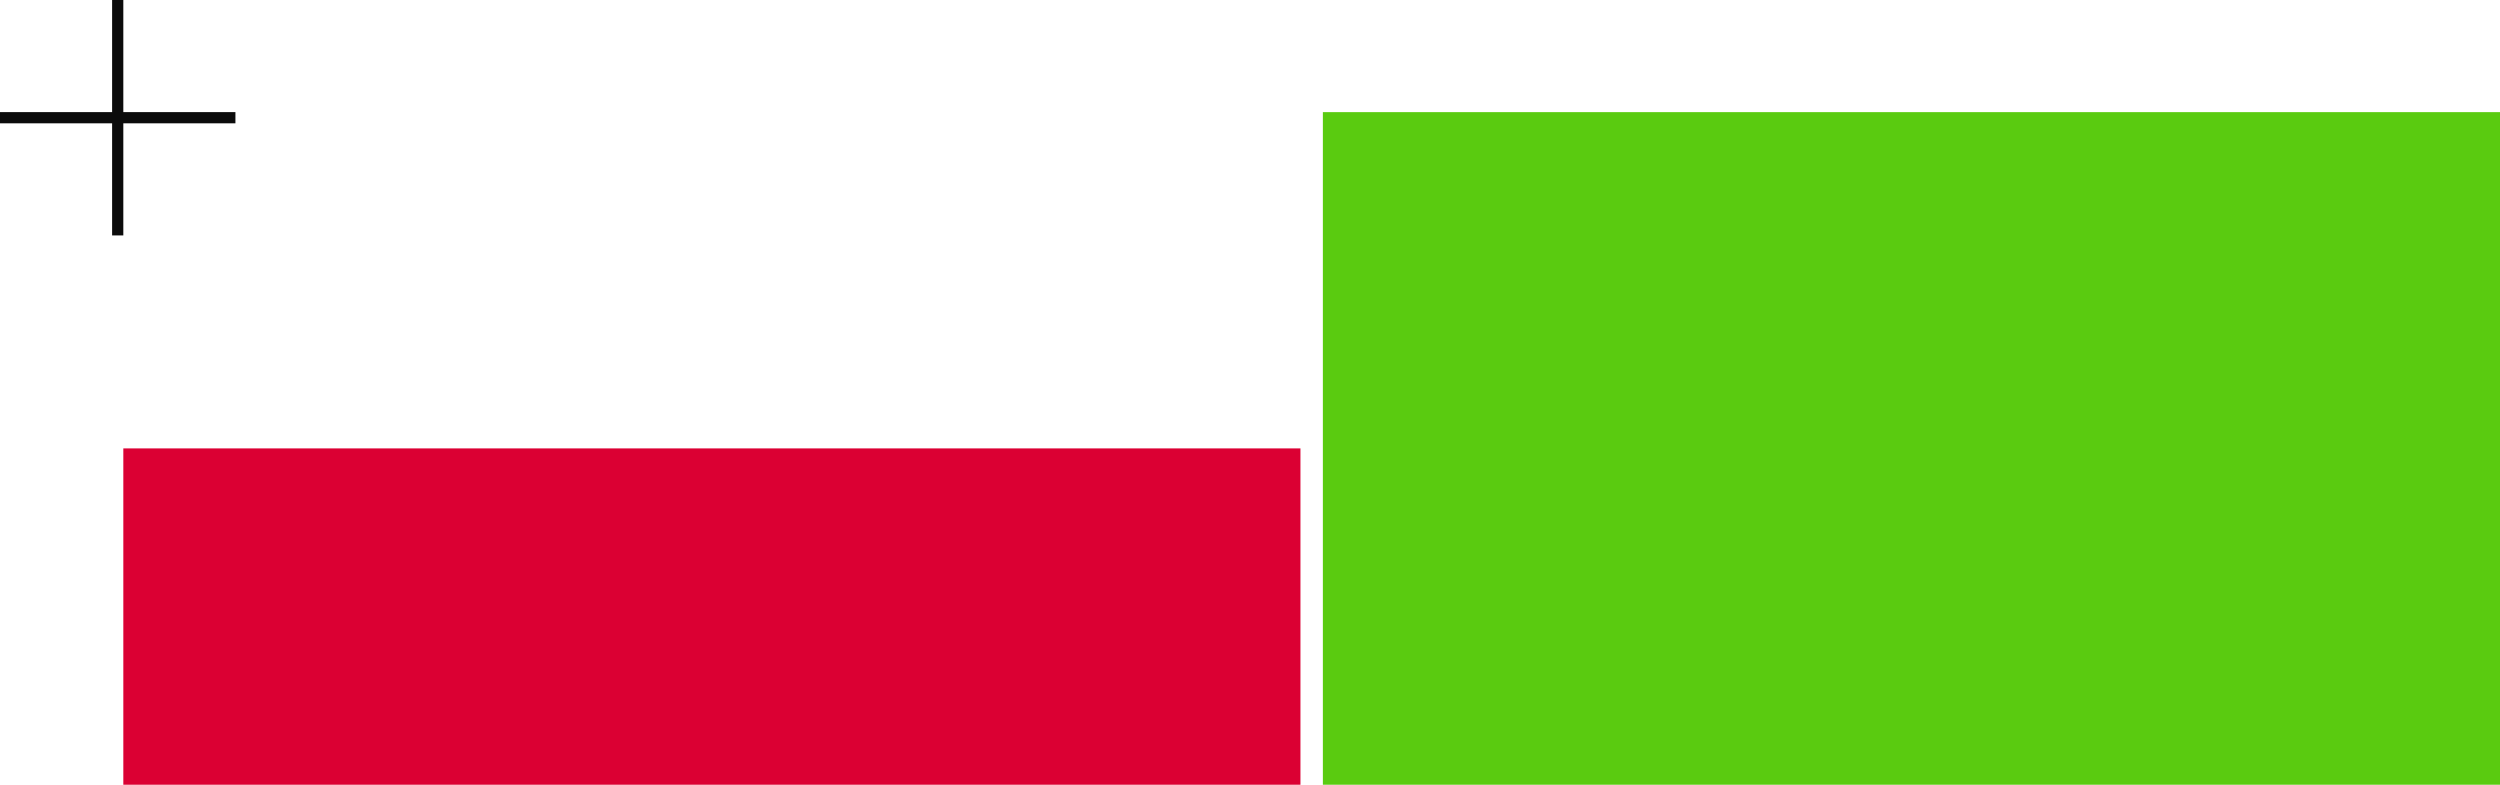 <?xml version="1.0" encoding="UTF-8"?> <svg xmlns="http://www.w3.org/2000/svg" width="223" height="70" viewBox="0 0 223 70" fill="none"> <rect x="11" y="40" width="105" height="30" fill="#DB0033"></rect> <rect x="118" y="10" width="105" height="60" fill="#5ACB10"></rect> <line x1="10.5" y1="21" x2="10.5" y2="-2.18557e-08" stroke="#0B0B0B"></line> <line y1="10.5" x2="21" y2="10.5" stroke="#0B0B0B"></line> </svg> 